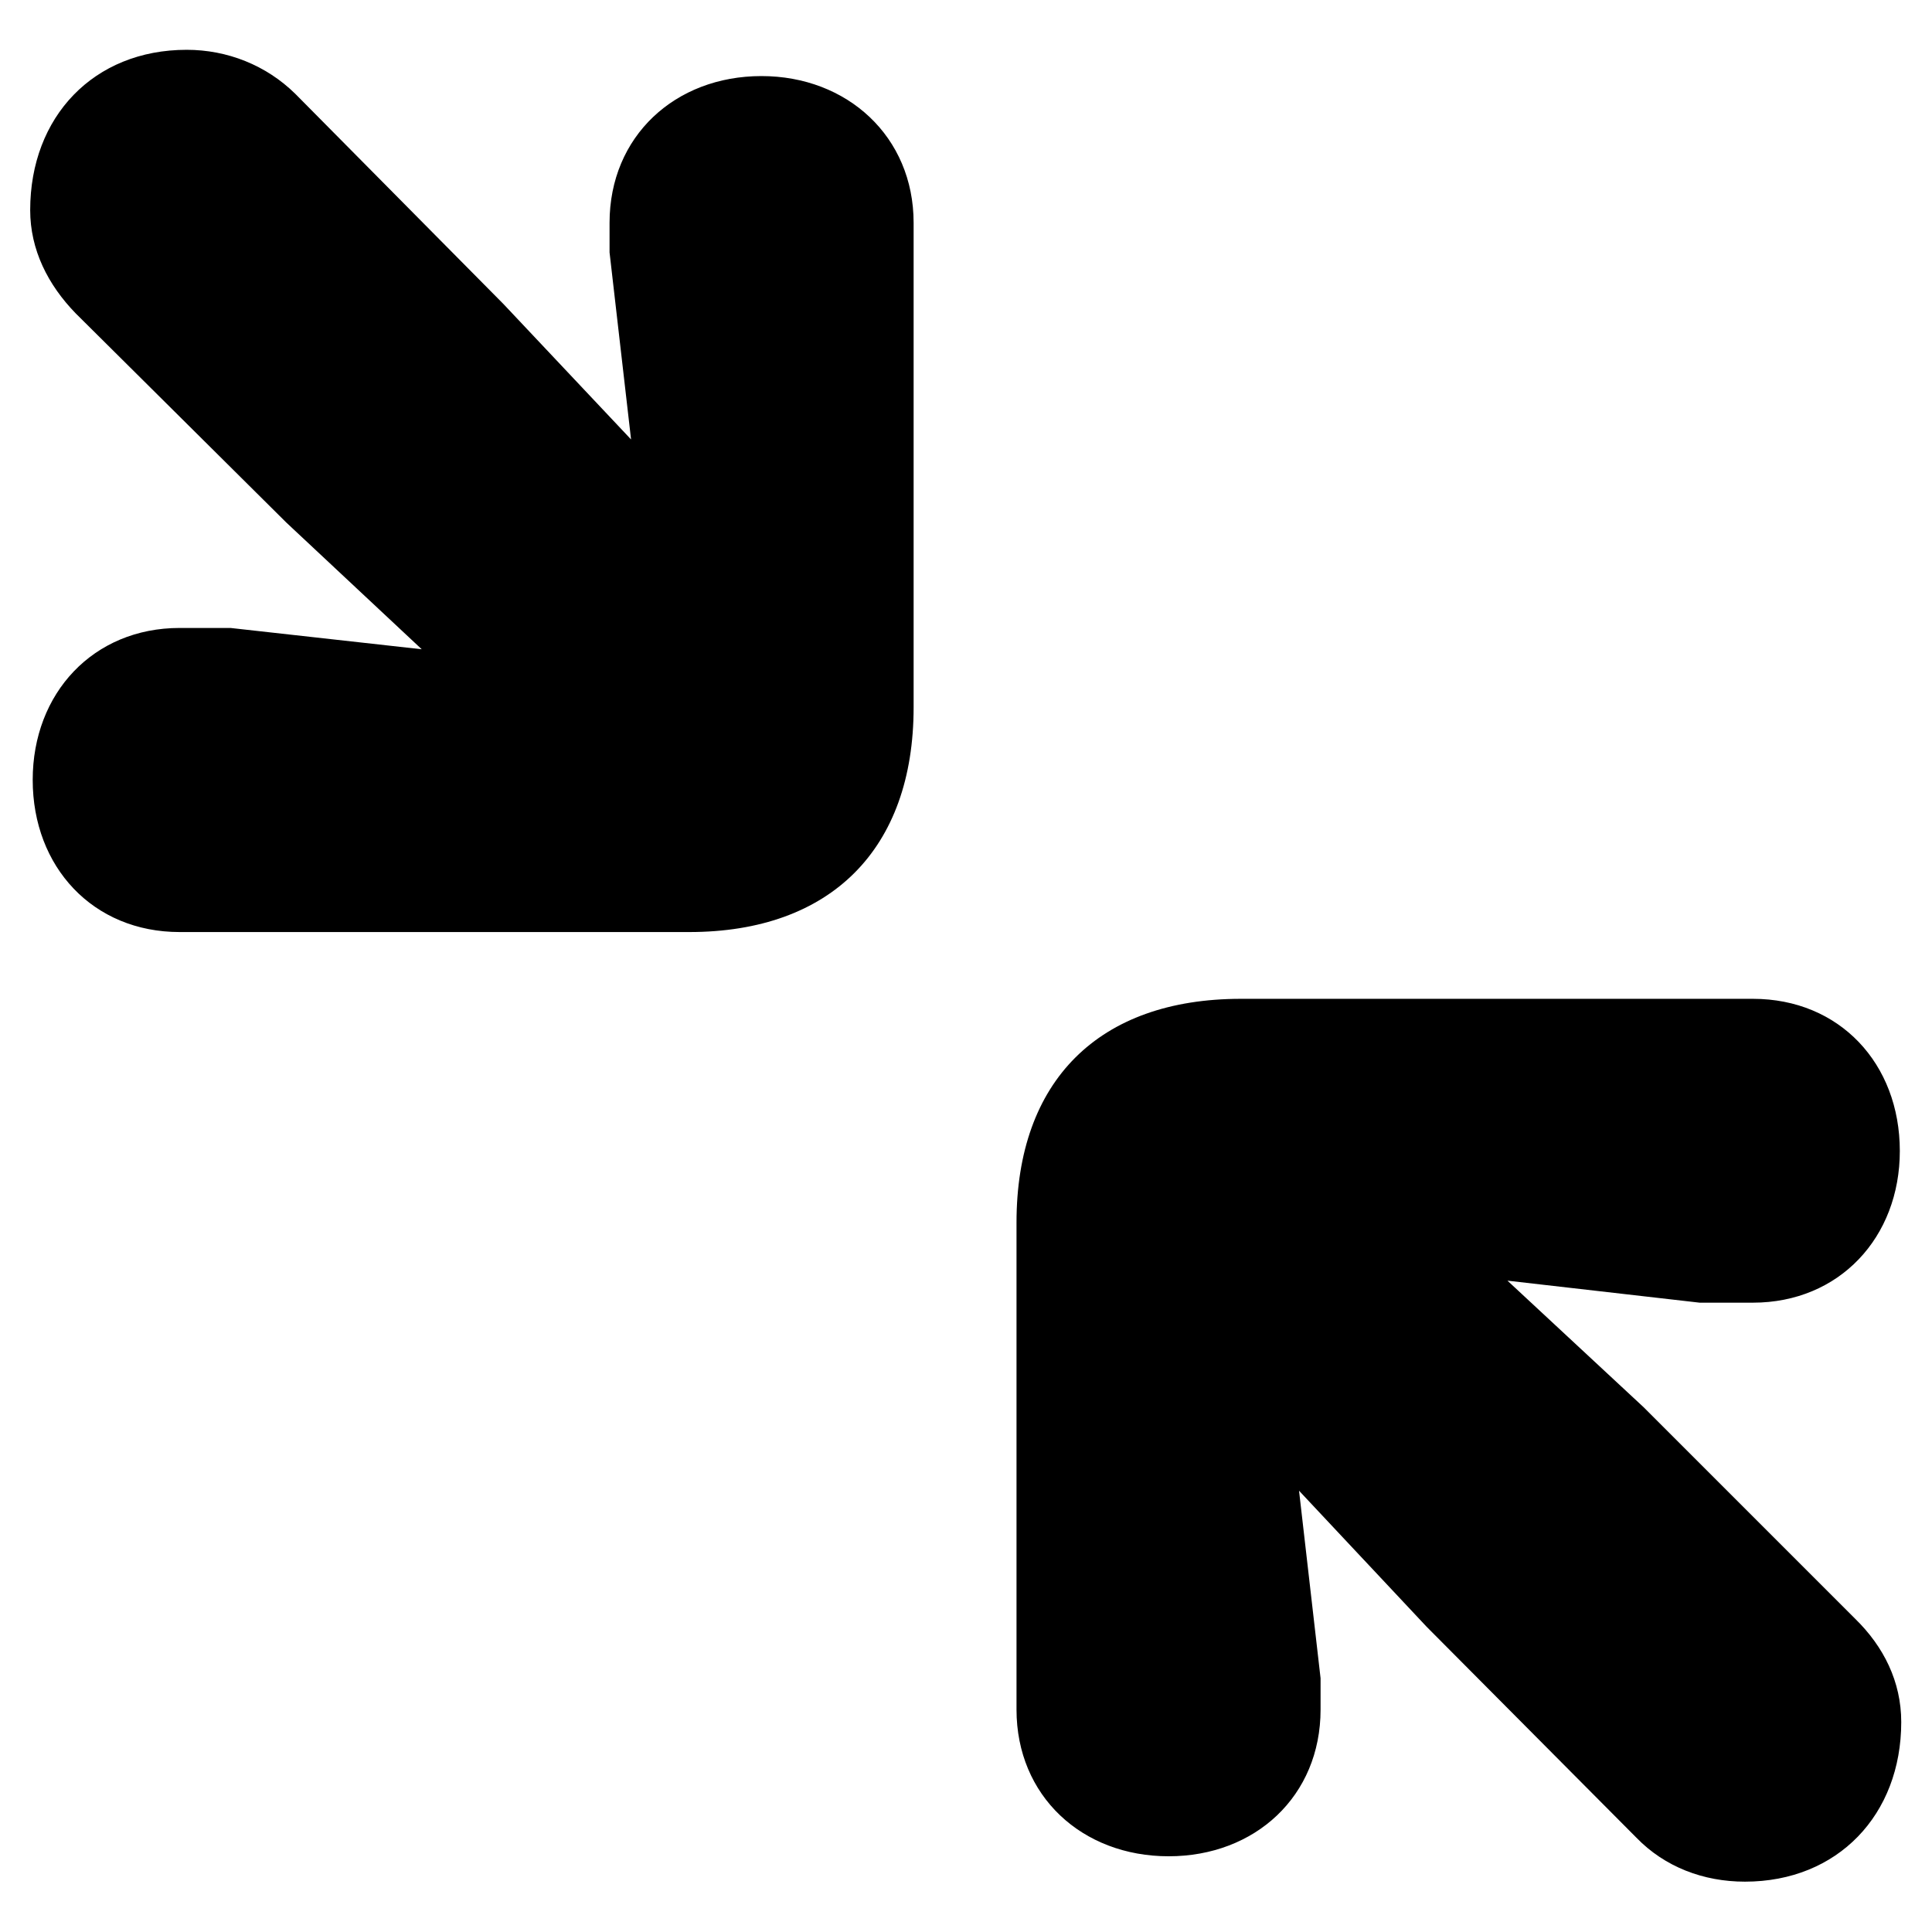 <?xml version="1.0" encoding="UTF-8" standalone="no"?>
<!DOCTYPE svg PUBLIC "-//W3C//DTD SVG 1.1//EN" "http://www.w3.org/Graphics/SVG/1.1/DTD/svg11.dtd">
<svg width="100%" height="100%" viewBox="0 0 64 64" version="1.1" xmlns="http://www.w3.org/2000/svg" xmlns:xlink="http://www.w3.org/1999/xlink" xml:space="preserve" xmlns:serif="http://www.serif.com/" style="fill-rule:evenodd;clip-rule:evenodd;stroke-linejoin:round;stroke-miterlimit:2;">
    <g transform="matrix(0.98,0,0,0.98,1,1.491)">
        <path d="M5.052,29.984L22.276,29.984C27.064,29.984 29.862,27.178 29.862,22.39L29.862,6.009C29.862,3.095 27.617,1.05 24.719,1.05C21.798,1.05 19.584,3.088 19.584,6.009L19.584,7.011L20.311,13.333L16.001,8.759L8.961,1.65C7.977,0.682 6.661,0.162 5.29,0.162C2.148,0.162 0,2.424 0,5.582C0,6.92 0.599,8.107 1.543,9.076L8.662,16.146L13.235,20.425L6.77,19.705L5.052,19.705C2.13,19.705 0.085,21.912 0.085,24.841C0.085,27.786 2.123,29.984 5.052,29.984ZM38.483,61.225C41.404,61.225 43.618,59.194 43.618,56.266L43.618,55.207L42.89,48.868L47.201,53.465L54.292,60.595C55.253,61.587 56.561,62.083 57.963,62.083C61.098,62.083 63.246,59.821 63.246,56.687C63.246,55.325 62.654,54.138 61.686,53.194L54.54,46.048L49.935,41.768L56.432,42.512L58.231,42.512C61.152,42.512 63.198,40.306 63.198,37.384C63.198,34.431 61.16,32.241 58.231,32.241L40.925,32.241C36.114,32.241 33.34,35.016 33.34,39.803L33.34,56.266C33.34,59.187 35.554,61.225 38.483,61.225Z" style="fill-rule:nonzero;"/>
    </g>
</svg>
